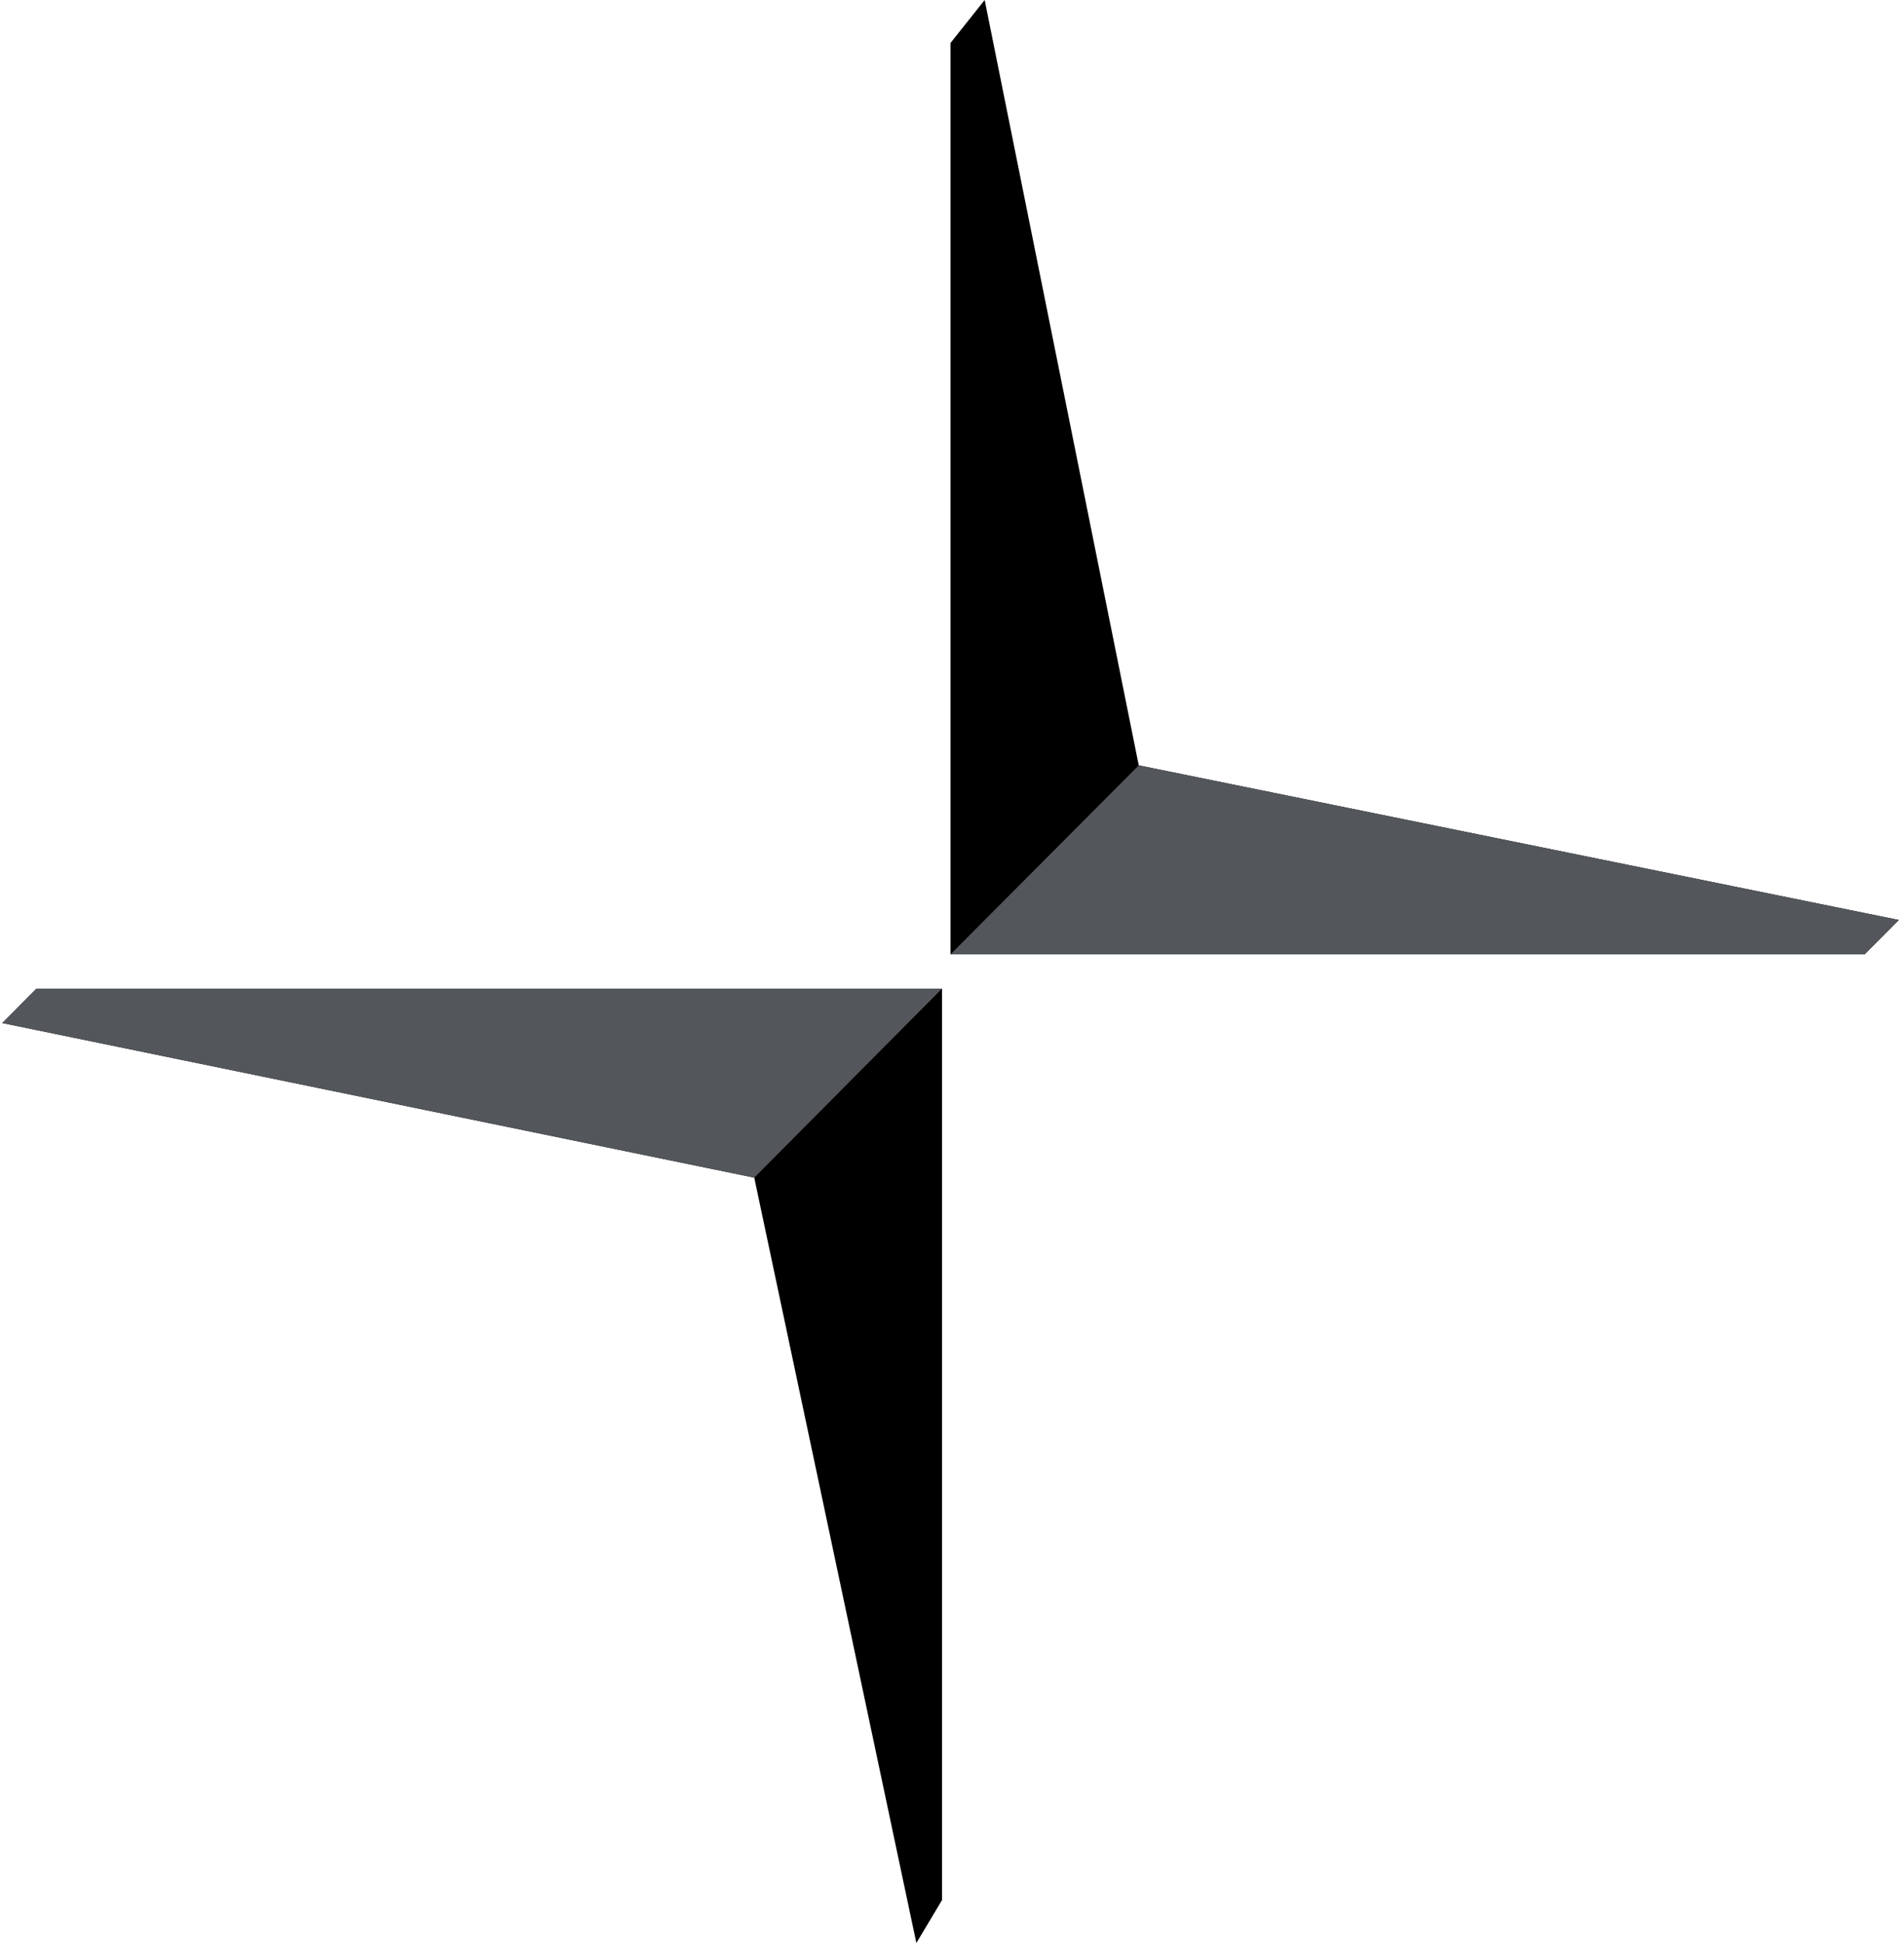 <svg fill="none" xmlns="http://www.w3.org/2000/svg" viewBox="0 0 49 50"><g clip-path="url(#polestar__a)"><path d="M24.462 24.558V1.105L25.341 0l3.965 19.695 19.56 3.979-.879.884H24.462Zm-.219.884v23.453L23.583 50l-4.172-19.695L.059 26.326l.879-.884h23.305Z" fill="#000"/><path d="M24.462 24.558h23.525l.879-.884-19.56-3.979-4.844 4.863Zm-.219.884H.938l-.879.884 19.352 3.979 4.832-4.863Z" fill="#53565A"/></g><defs><clipPath id="polestar__a"><path fill="#fff" transform="translate(.048)" d="M0 0h48.828v50H0z"/></clipPath></defs></svg>